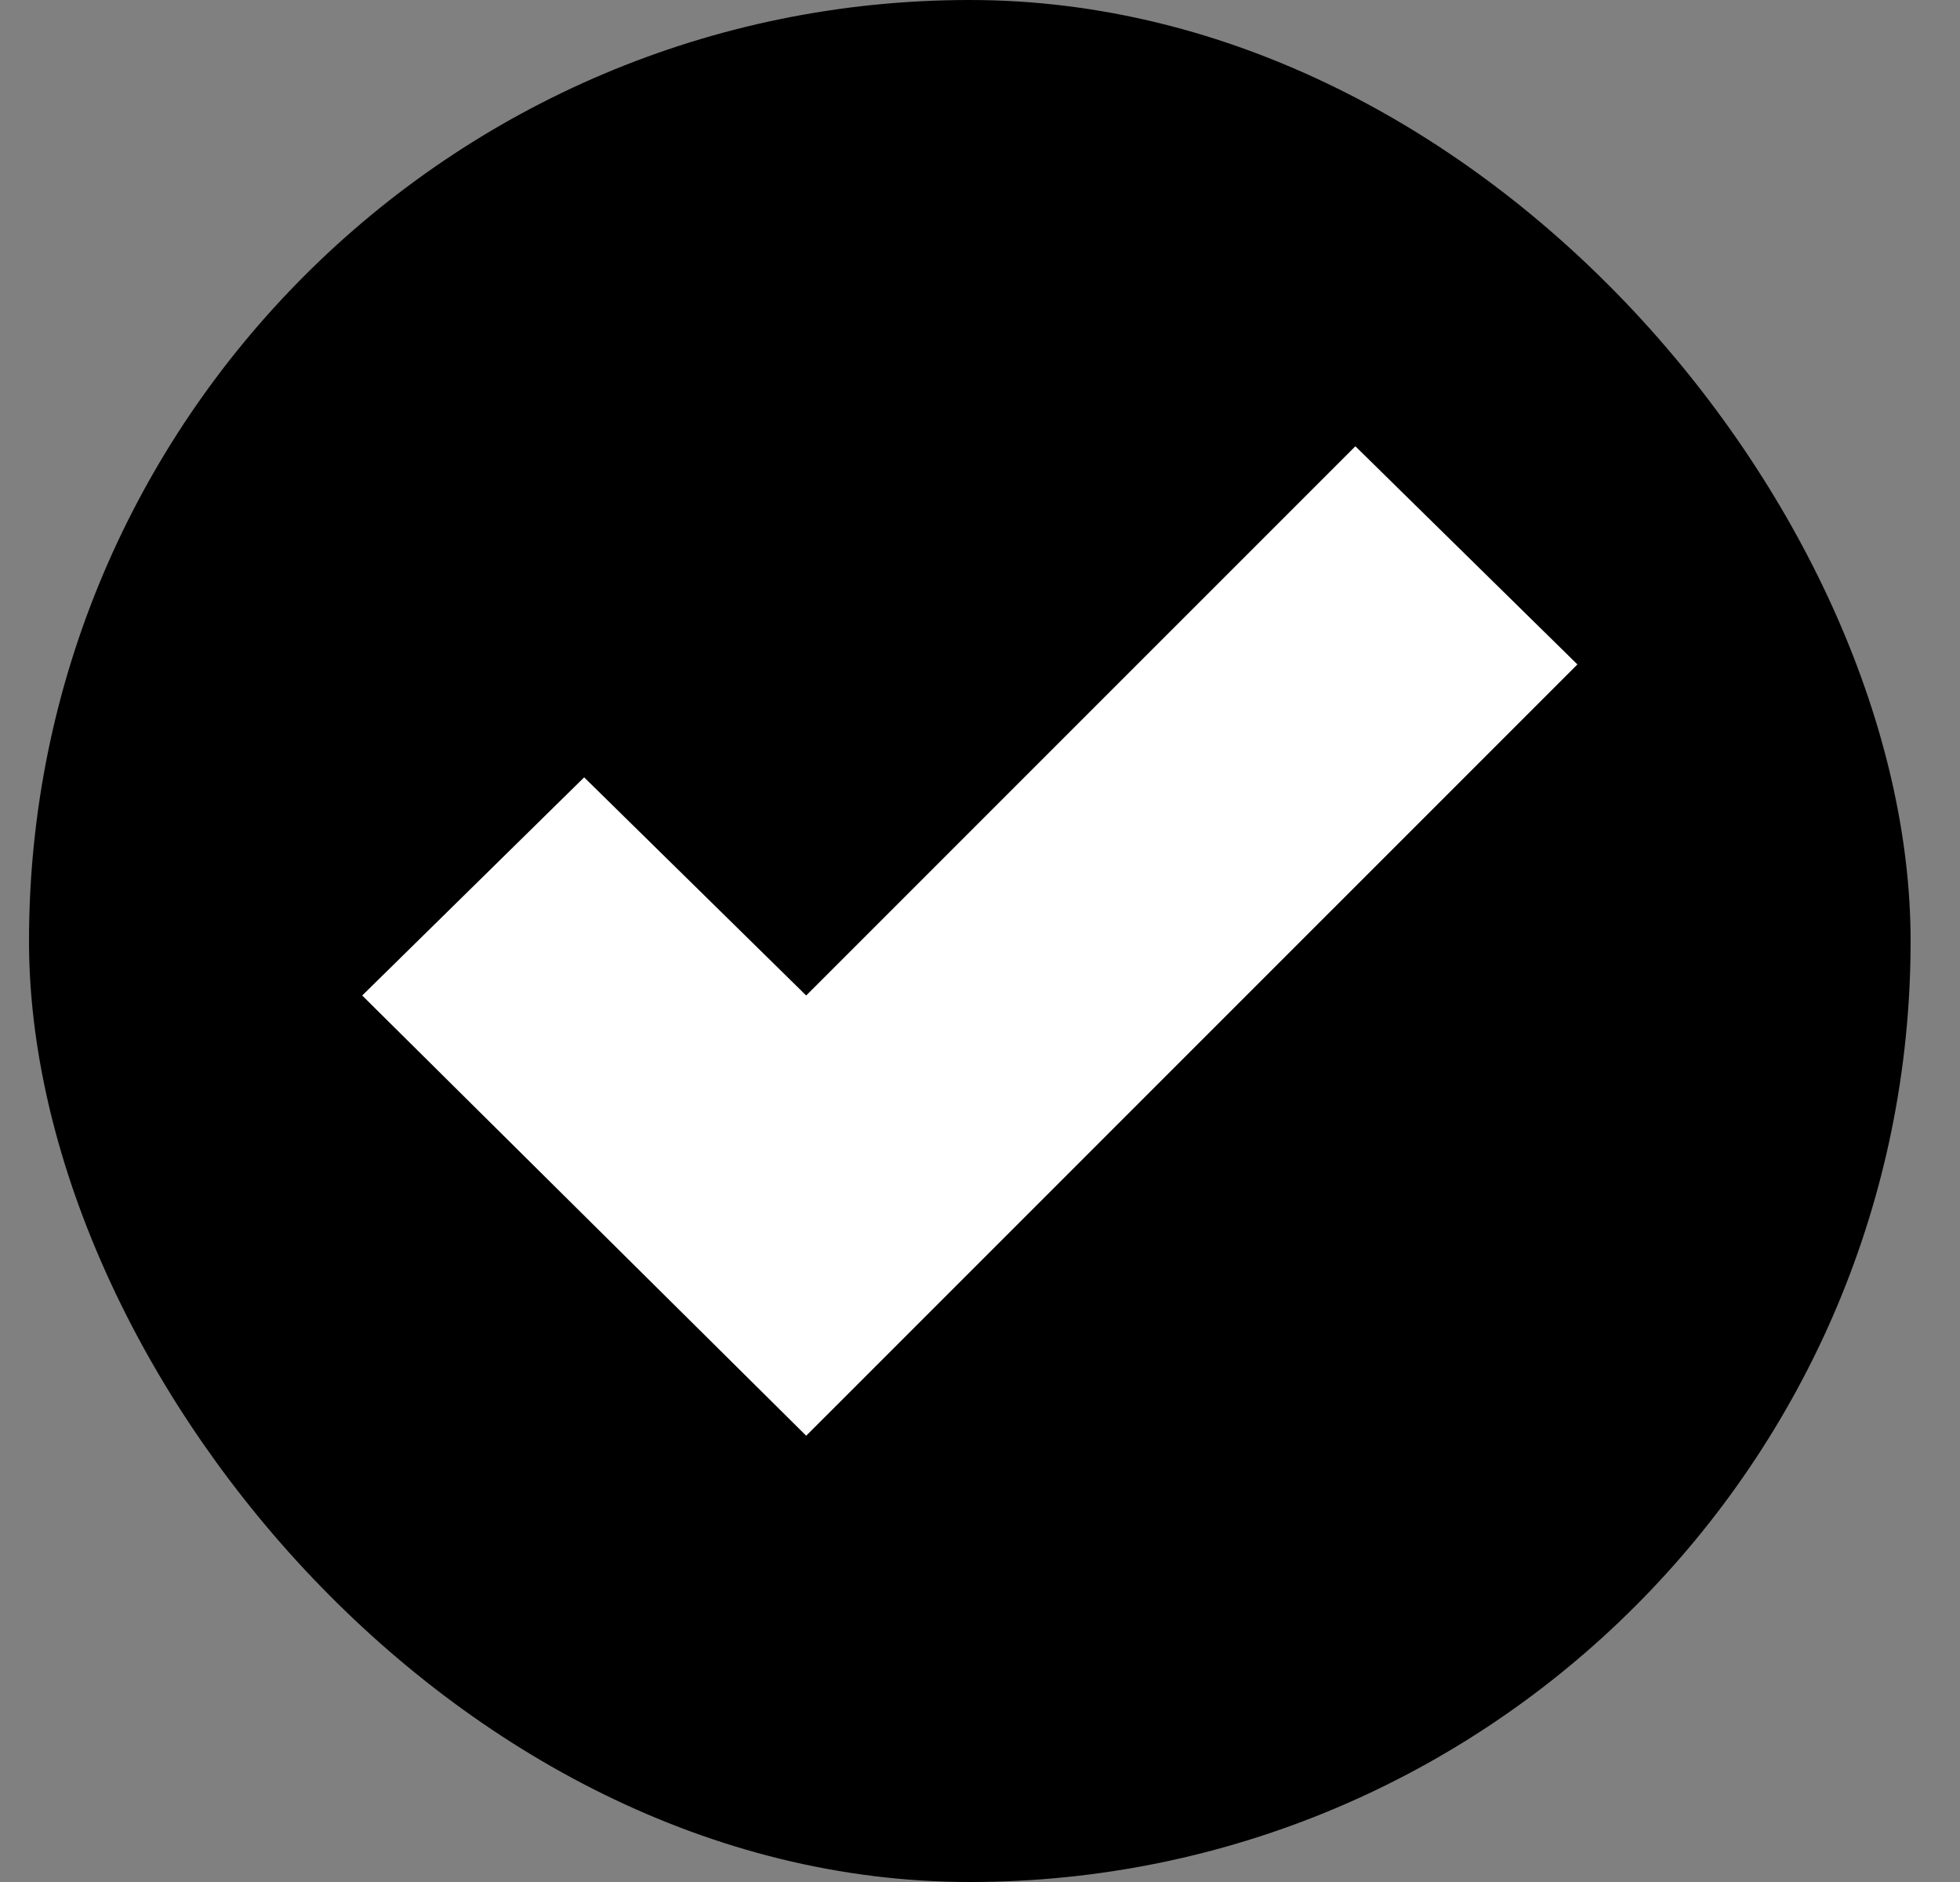 <svg width="25" height="24" viewBox="0 0 25 24" fill="none" xmlns="http://www.w3.org/2000/svg"><rect x="0" y="0" width="25" height="24" fill="#808080" stroke="none"/><rect x="0.37" width="24" height="24" rx="12" fill="#2CB441" style="fill:#2CB441;fill:color(display-p3 0.171 0.705 0.256);fill-opacity:1;"/><path d="M4.62 12.695L10.283 18.309L20.12 8.473L17.288 5.691L10.283 12.695L7.451 9.913L4.62 12.695Z" fill="white" style="fill:white;fill-opacity:1;"/></svg>